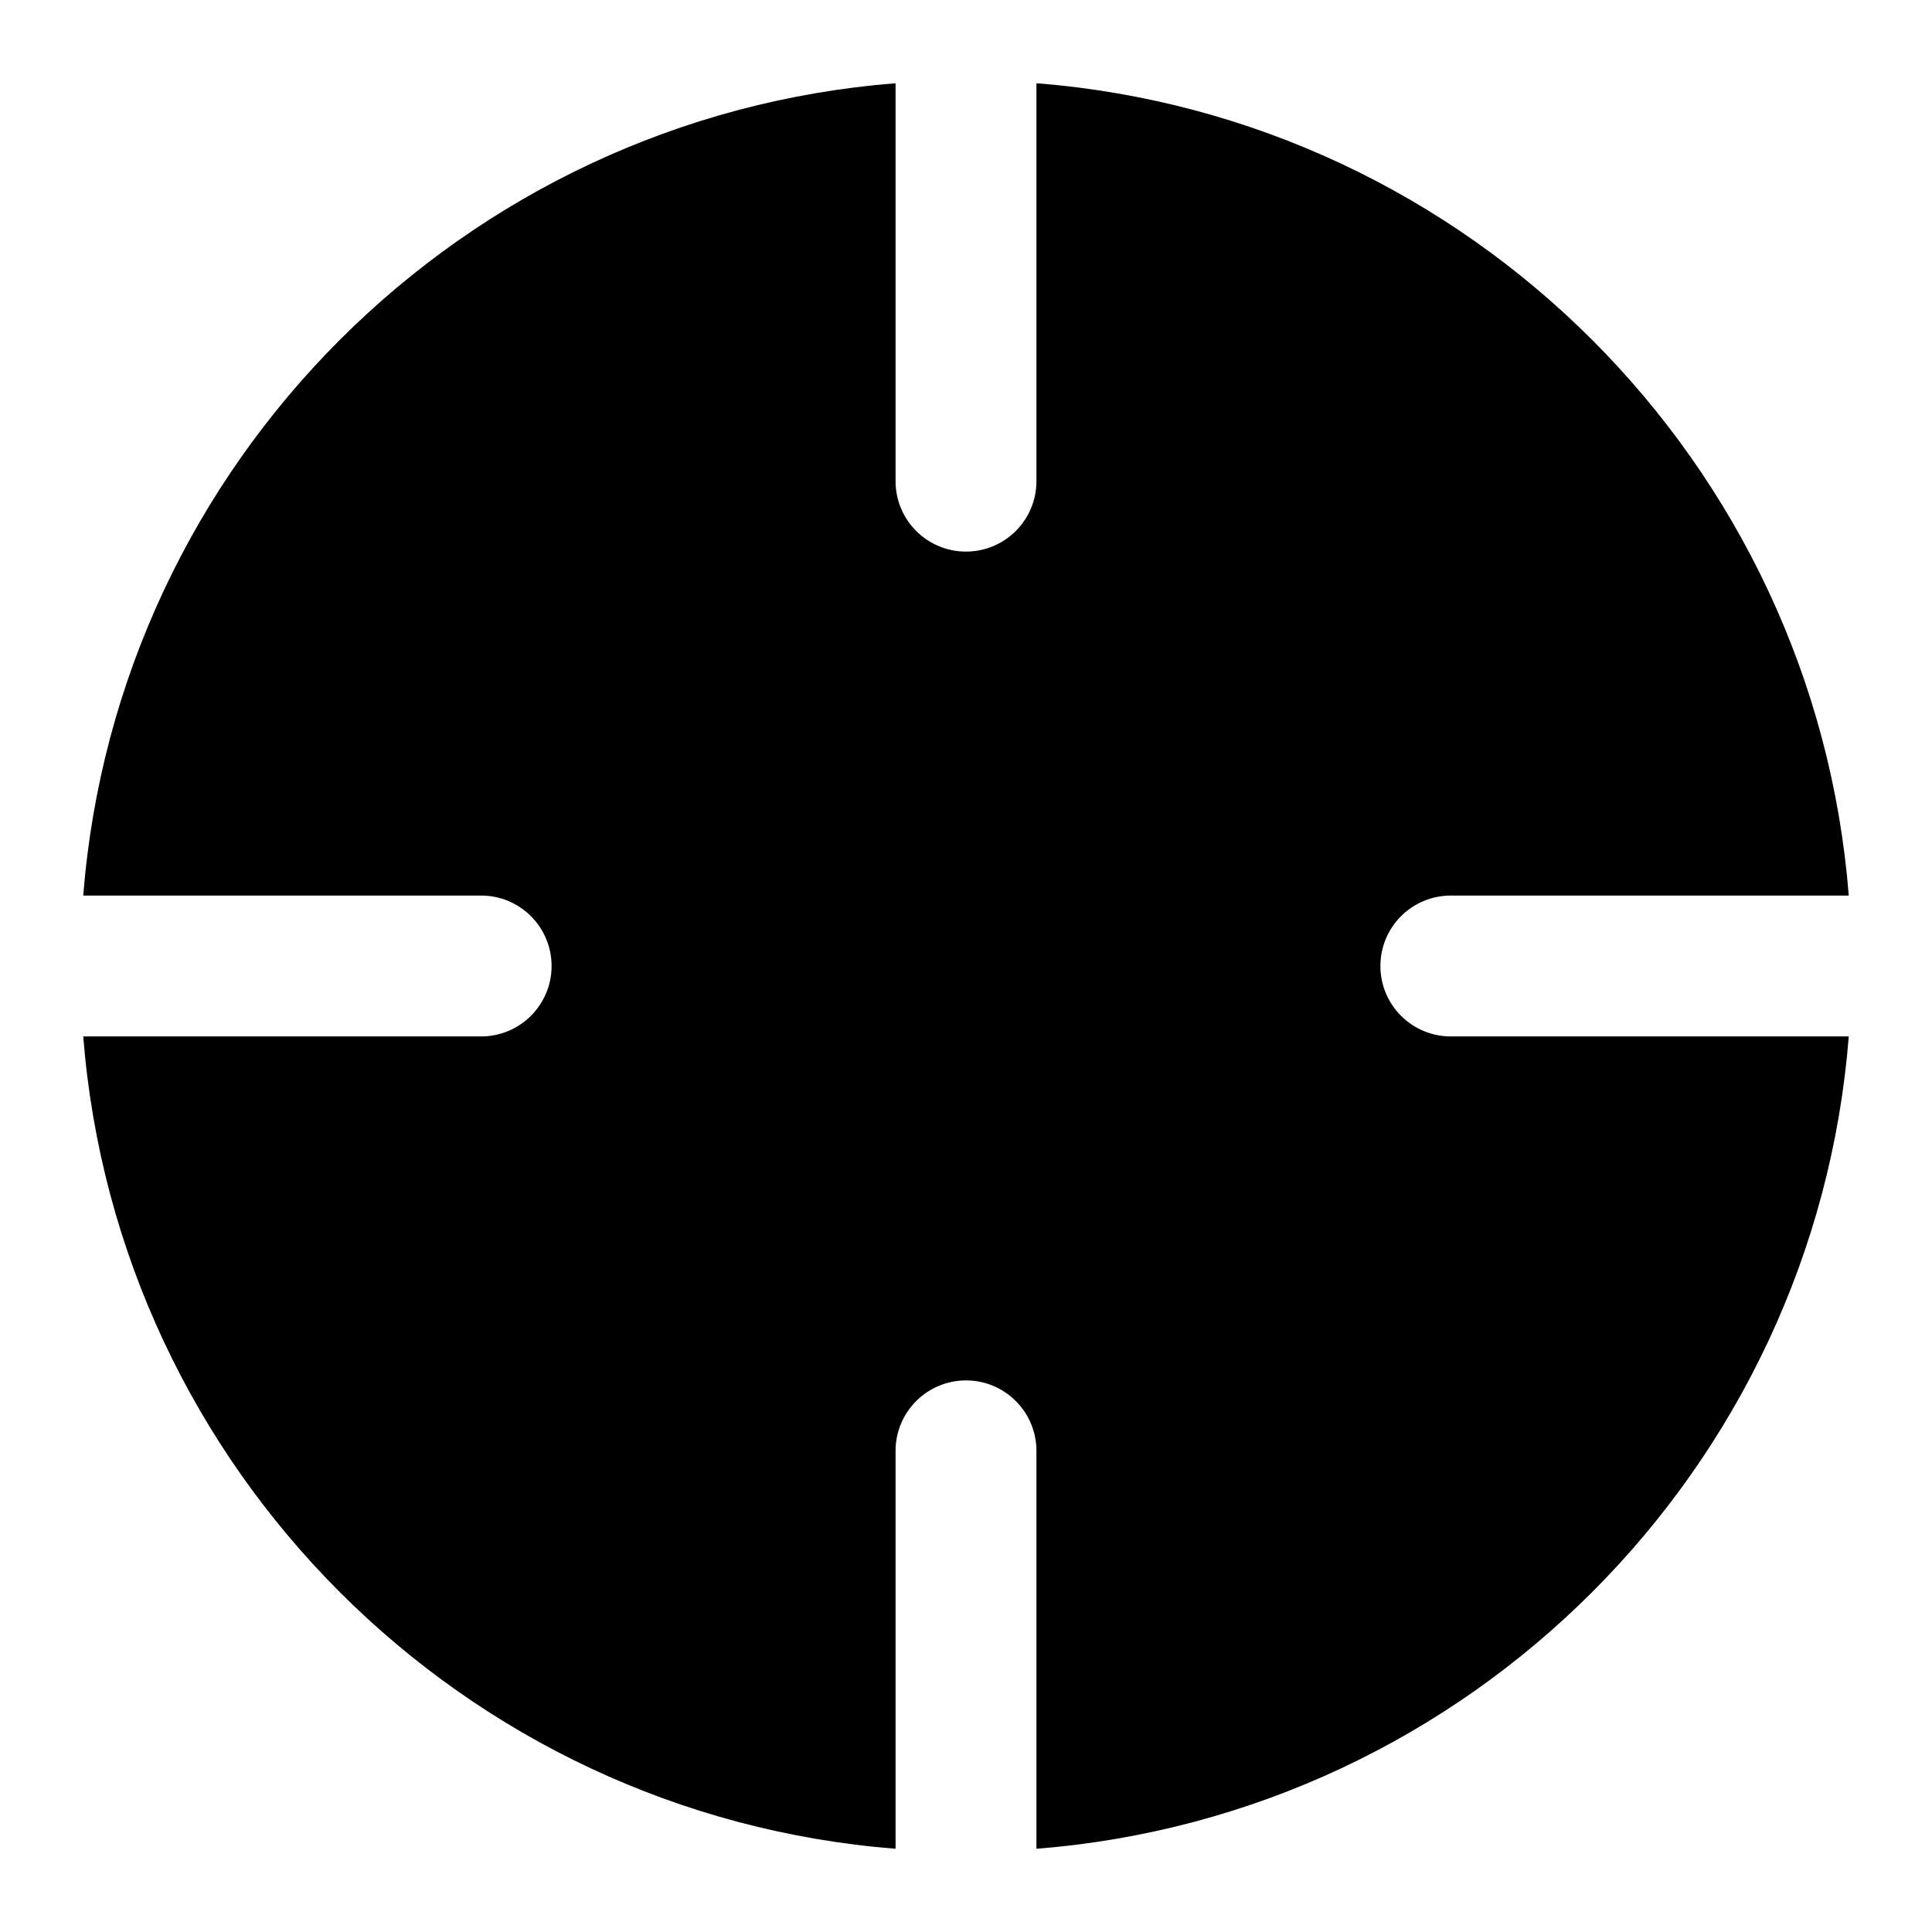 <svg width="24" height="24" viewBox="0 0 24 24" fill="none" xmlns="http://www.w3.org/2000/svg">
<path fill-rule="evenodd" clip-rule="evenodd" d="M1.034 11.125C1.457 5.748 5.747 1.458 11.125 1.034V5.977C11.125 6.461 11.517 6.852 12 6.852C12.483 6.852 12.875 6.461 12.875 5.977V1.034C18.252 1.457 22.542 5.748 22.966 11.125H18.023C17.539 11.125 17.148 11.517 17.148 12C17.148 12.483 17.539 12.875 18.023 12.875H22.966C22.542 18.252 18.252 22.543 12.875 22.966V18.023C12.875 17.54 12.483 17.148 12 17.148C11.517 17.148 11.125 17.54 11.125 18.023V22.966C5.747 22.543 1.457 18.252 1.034 12.875H5.977C6.46 12.875 6.852 12.483 6.852 12C6.852 11.517 6.46 11.125 5.977 11.125H1.034Z" fill="black"/>
</svg>
